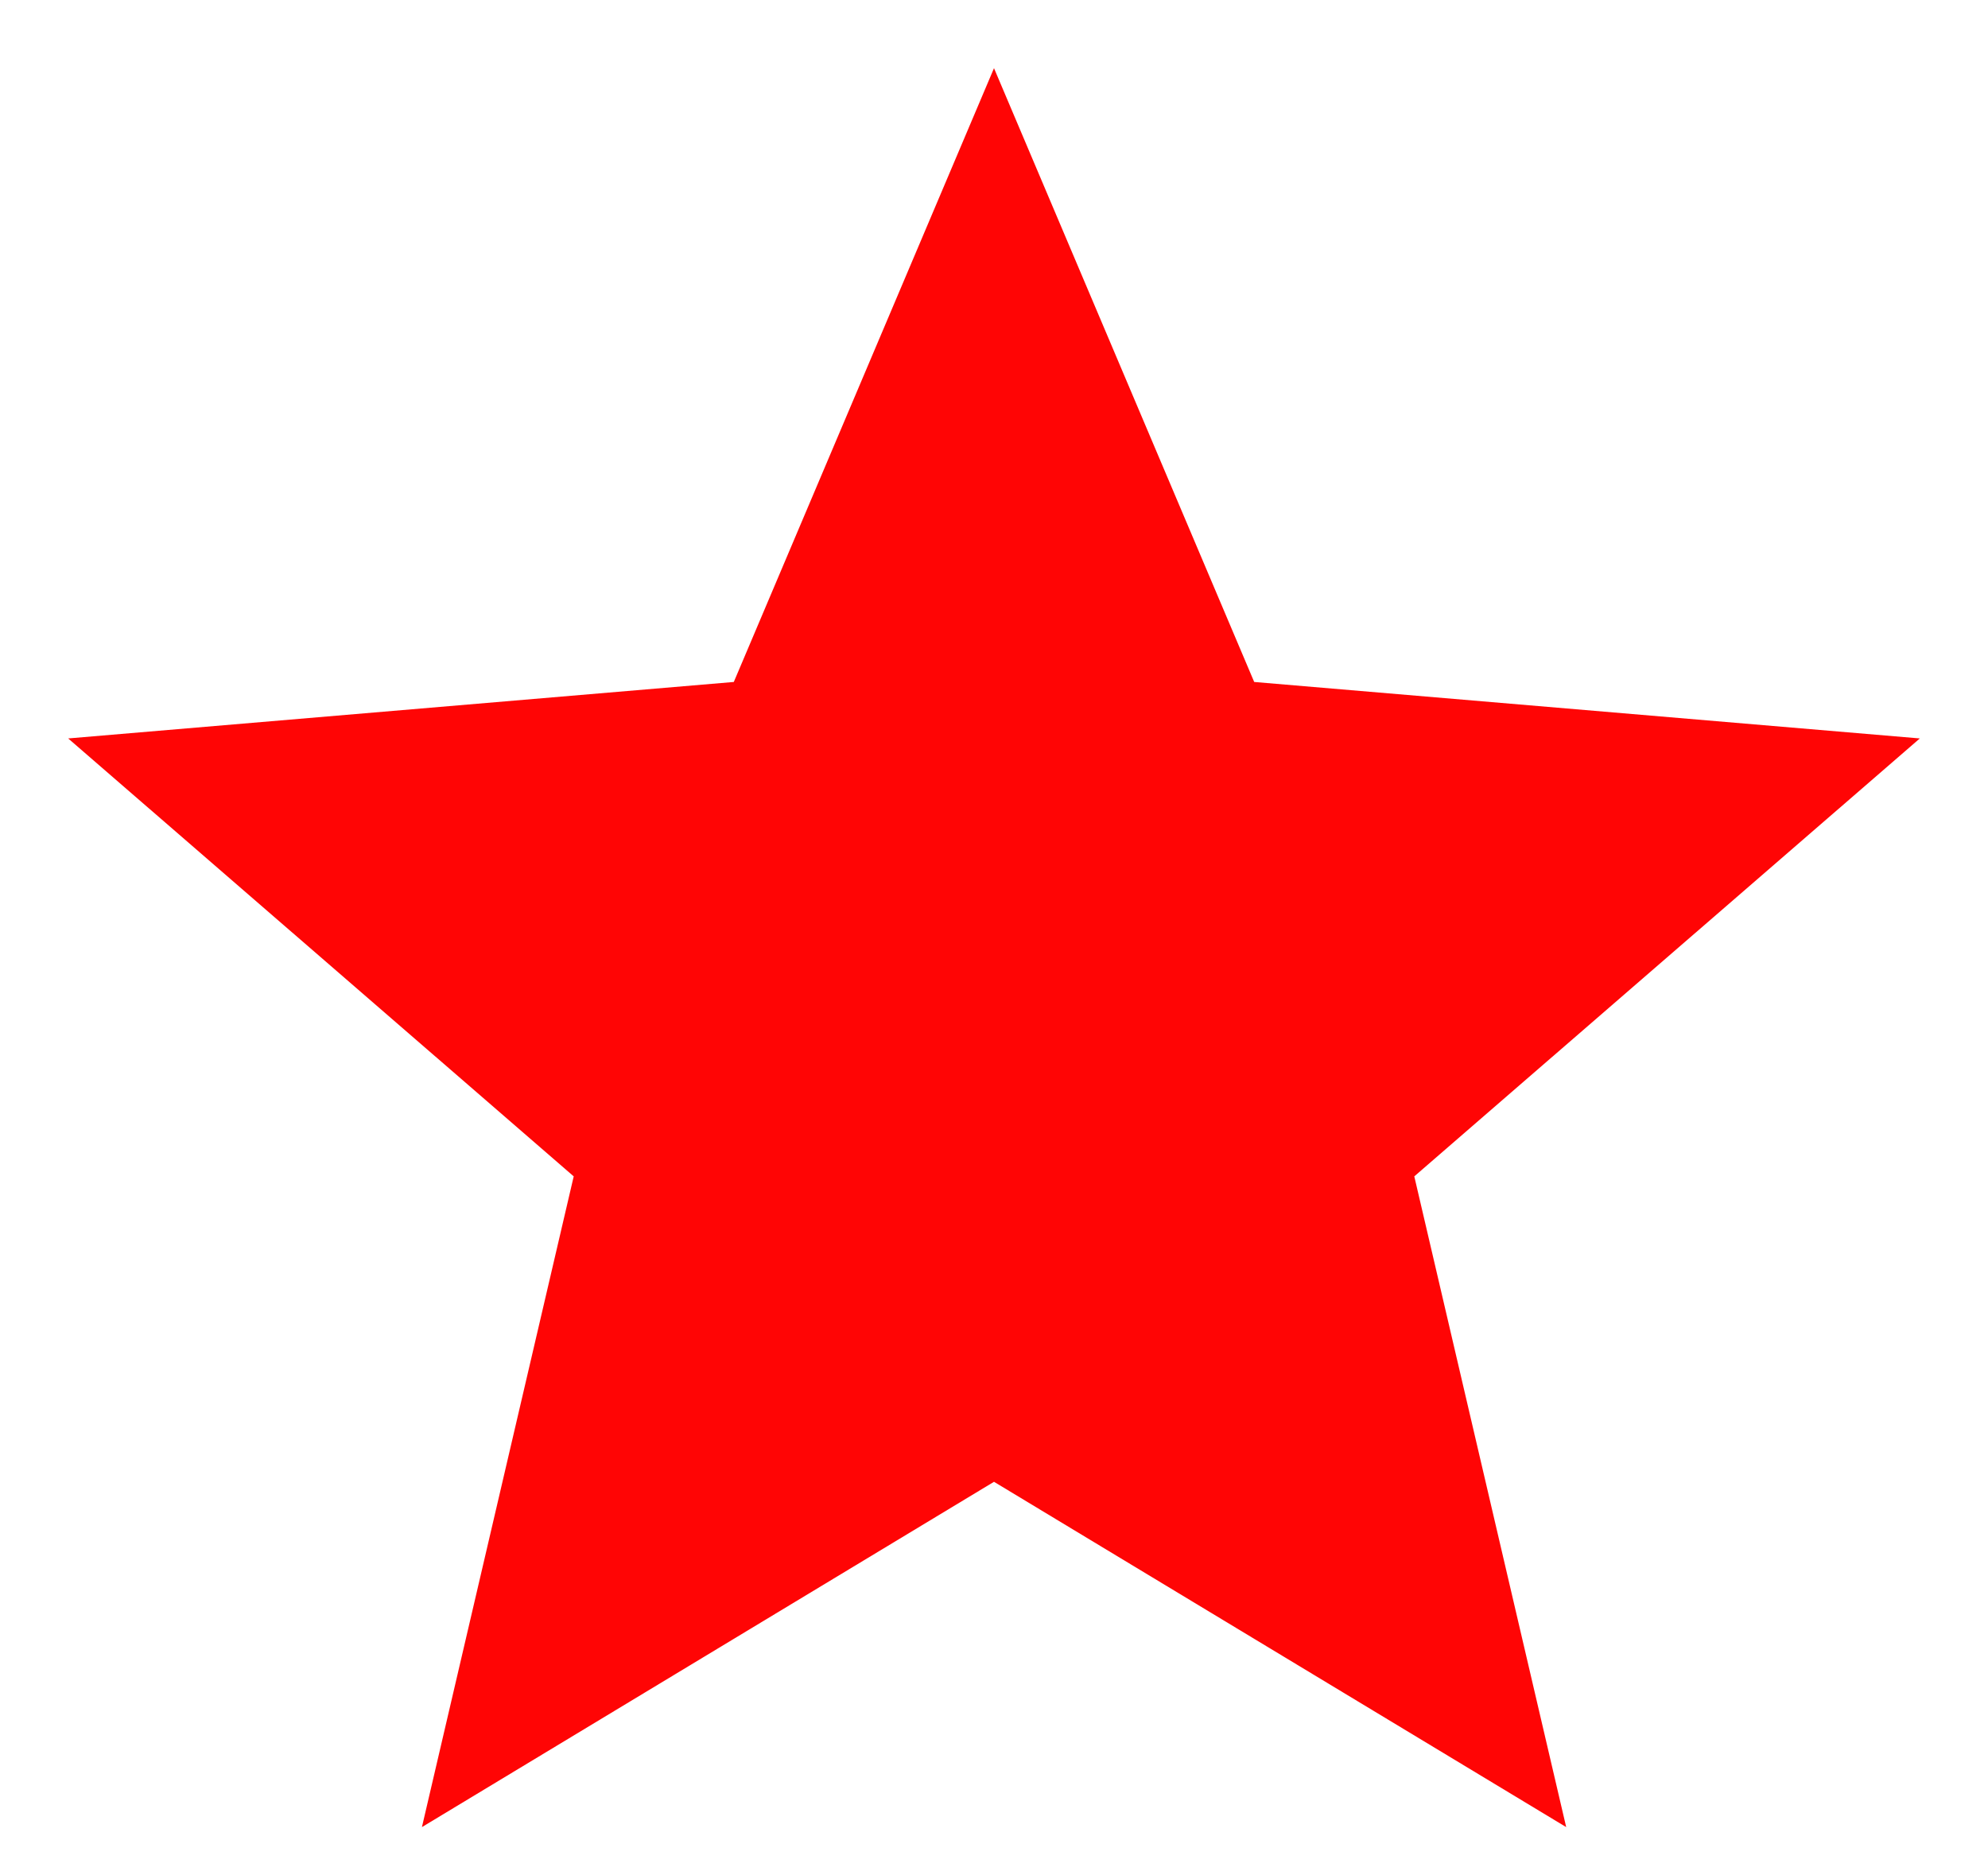 <?xml version="1.0" encoding="UTF-8"?> <svg xmlns="http://www.w3.org/2000/svg" width="17" height="16" viewBox="0 0 17 16" fill="none"><path d="M8.5 12.672L13.393 15.625L12.094 10.06L16.417 6.315L10.725 5.832L8.5 0.583L6.275 5.832L0.583 6.315L4.906 10.06L3.608 15.625L8.5 12.672Z" fill="#FF0505"></path></svg> 